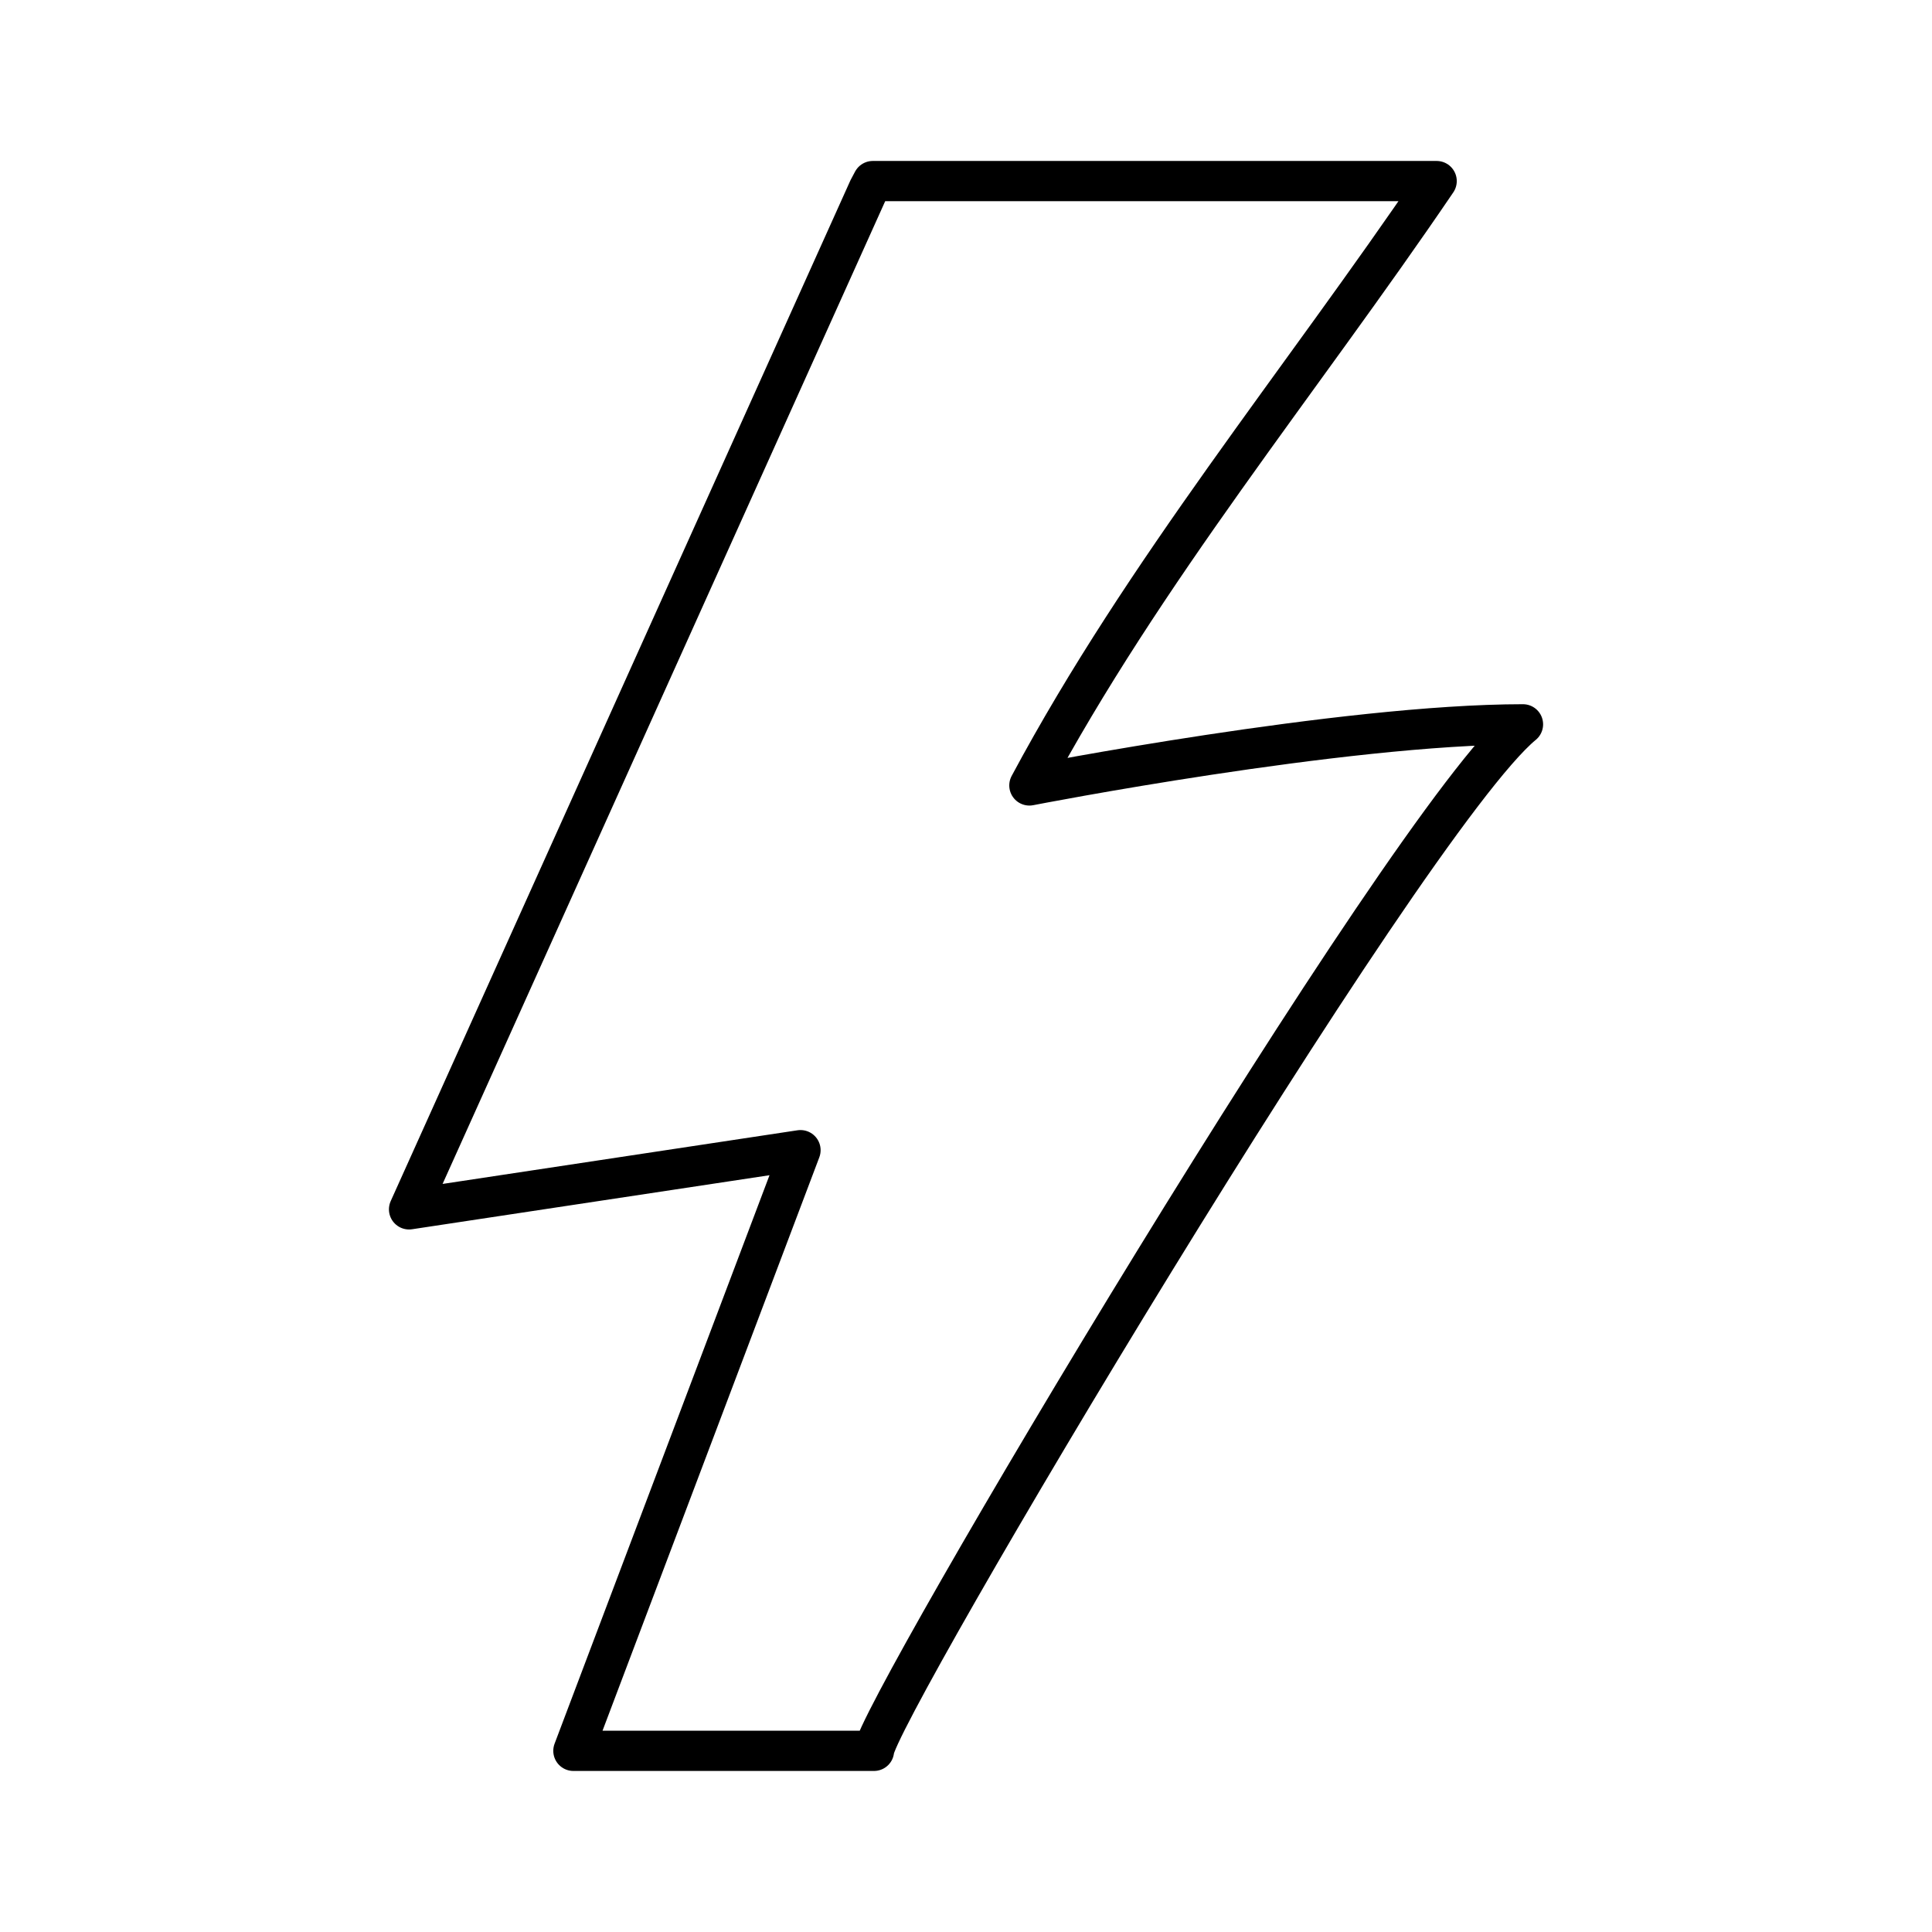 <?xml version="1.0" encoding="UTF-8"?><!-- Скачано с сайта svg4.ru / Downloaded from svg4.ru -->
<svg width="800px" height="800px" viewBox="0 0 48 48" id="a" xmlns="http://www.w3.org/2000/svg"><defs><style>.b{fill:none;stroke:#000000;stroke-linecap:round;stroke-linejoin:round;}</style></defs><path class="b" d="m21.583,4.69l-11.42,25.356,9.725-1.47-5.642,14.923h7.468c0-.845,13.213-23.111,16.124-25.503-4.491,0-12.263,1.518-12.263,1.518,2.85-5.325,6.729-10.02,10.118-15.015h-14.008l-.101.19Z"/></svg>